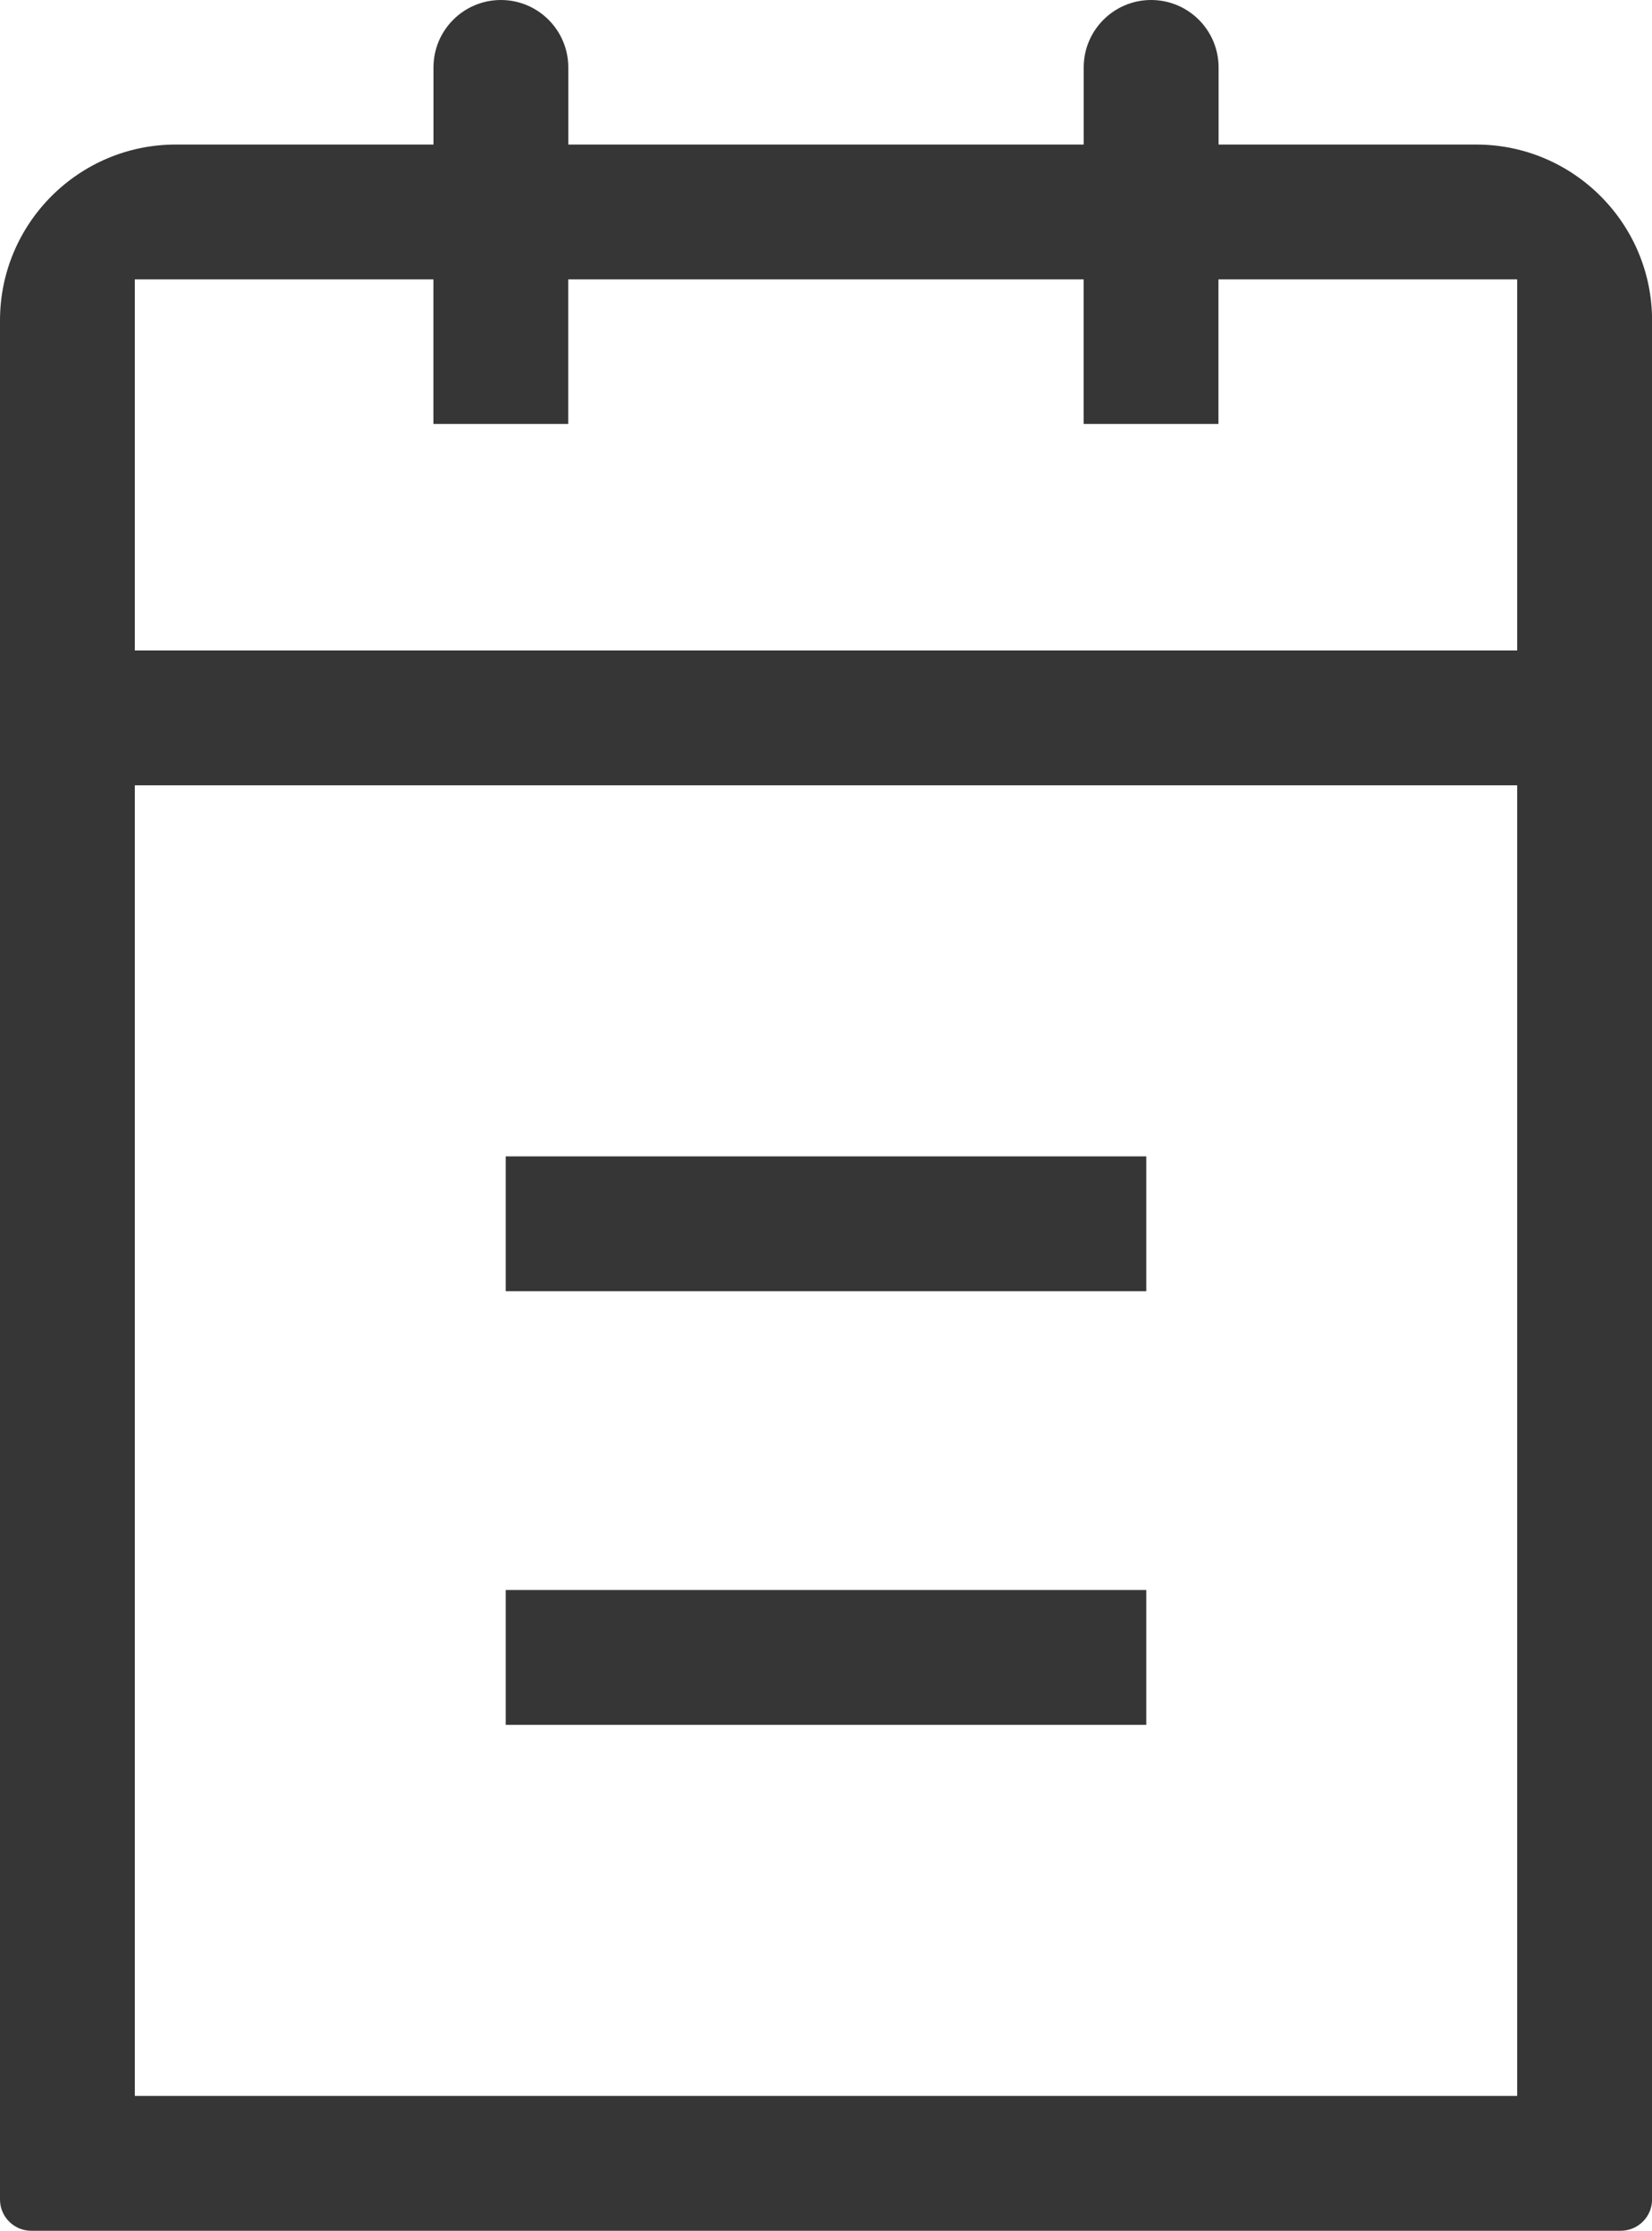 <?xml version="1.0" encoding="utf-8"?>
<!-- Generator: Adobe Illustrator 15.1.0, SVG Export Plug-In . SVG Version: 6.00 Build 0)  -->
<!DOCTYPE svg PUBLIC "-//W3C//DTD SVG 1.1//EN" "http://www.w3.org/Graphics/SVG/1.1/DTD/svg11.dtd">
<svg version="1.1" id="レイヤー_1" xmlns="http://www.w3.org/2000/svg" xmlns:xlink="http://www.w3.org/1999/xlink" x="0px"
	 y="0px" width="22.866px" height="30.866px" viewBox="0 0 22.866 30.866" enable-background="new 0 0 22.866 30.866"
	 xml:space="preserve">
<g>
	<defs>
		<rect id="SVGID_1_" width="22.866" height="30.866"/>
	</defs>
	<clipPath id="SVGID_2_">
		<use xlink:href="#SVGID_1_"  overflow="visible"/>
	</clipPath>
	<path clip-path="url(#SVGID_2_)" fill-rule="evenodd" clip-rule="evenodd" fill="#363636" d="M0.433,30.866
		C0.194,30.866,0,30.672,0,30.434v-26C0,3.091,1.091,2,2.433,2H6V0.933C6,0.418,6.418,0,6.933,0s0.933,0.418,0.933,0.933V2H15V0.933
		C15,0.418,15.418,0,15.933,0c0.516,0,0.934,0.418,0.934,0.933V2h3.566c1.343,0,2.434,1.091,2.434,2.433v26
		c0,0.238-0.194,0.433-0.434,0.433H0.433z M1.866,29H21V10.866H1.866V29z M1.866,9H21V3.866h-4.135v2h-1.866v-2H7.865v2H5.999v-2
		H1.866V9z M7,22h8.866v1.866H7V22z M7,16h8.866v1.866H7V16z"/>
</g>
</svg>
